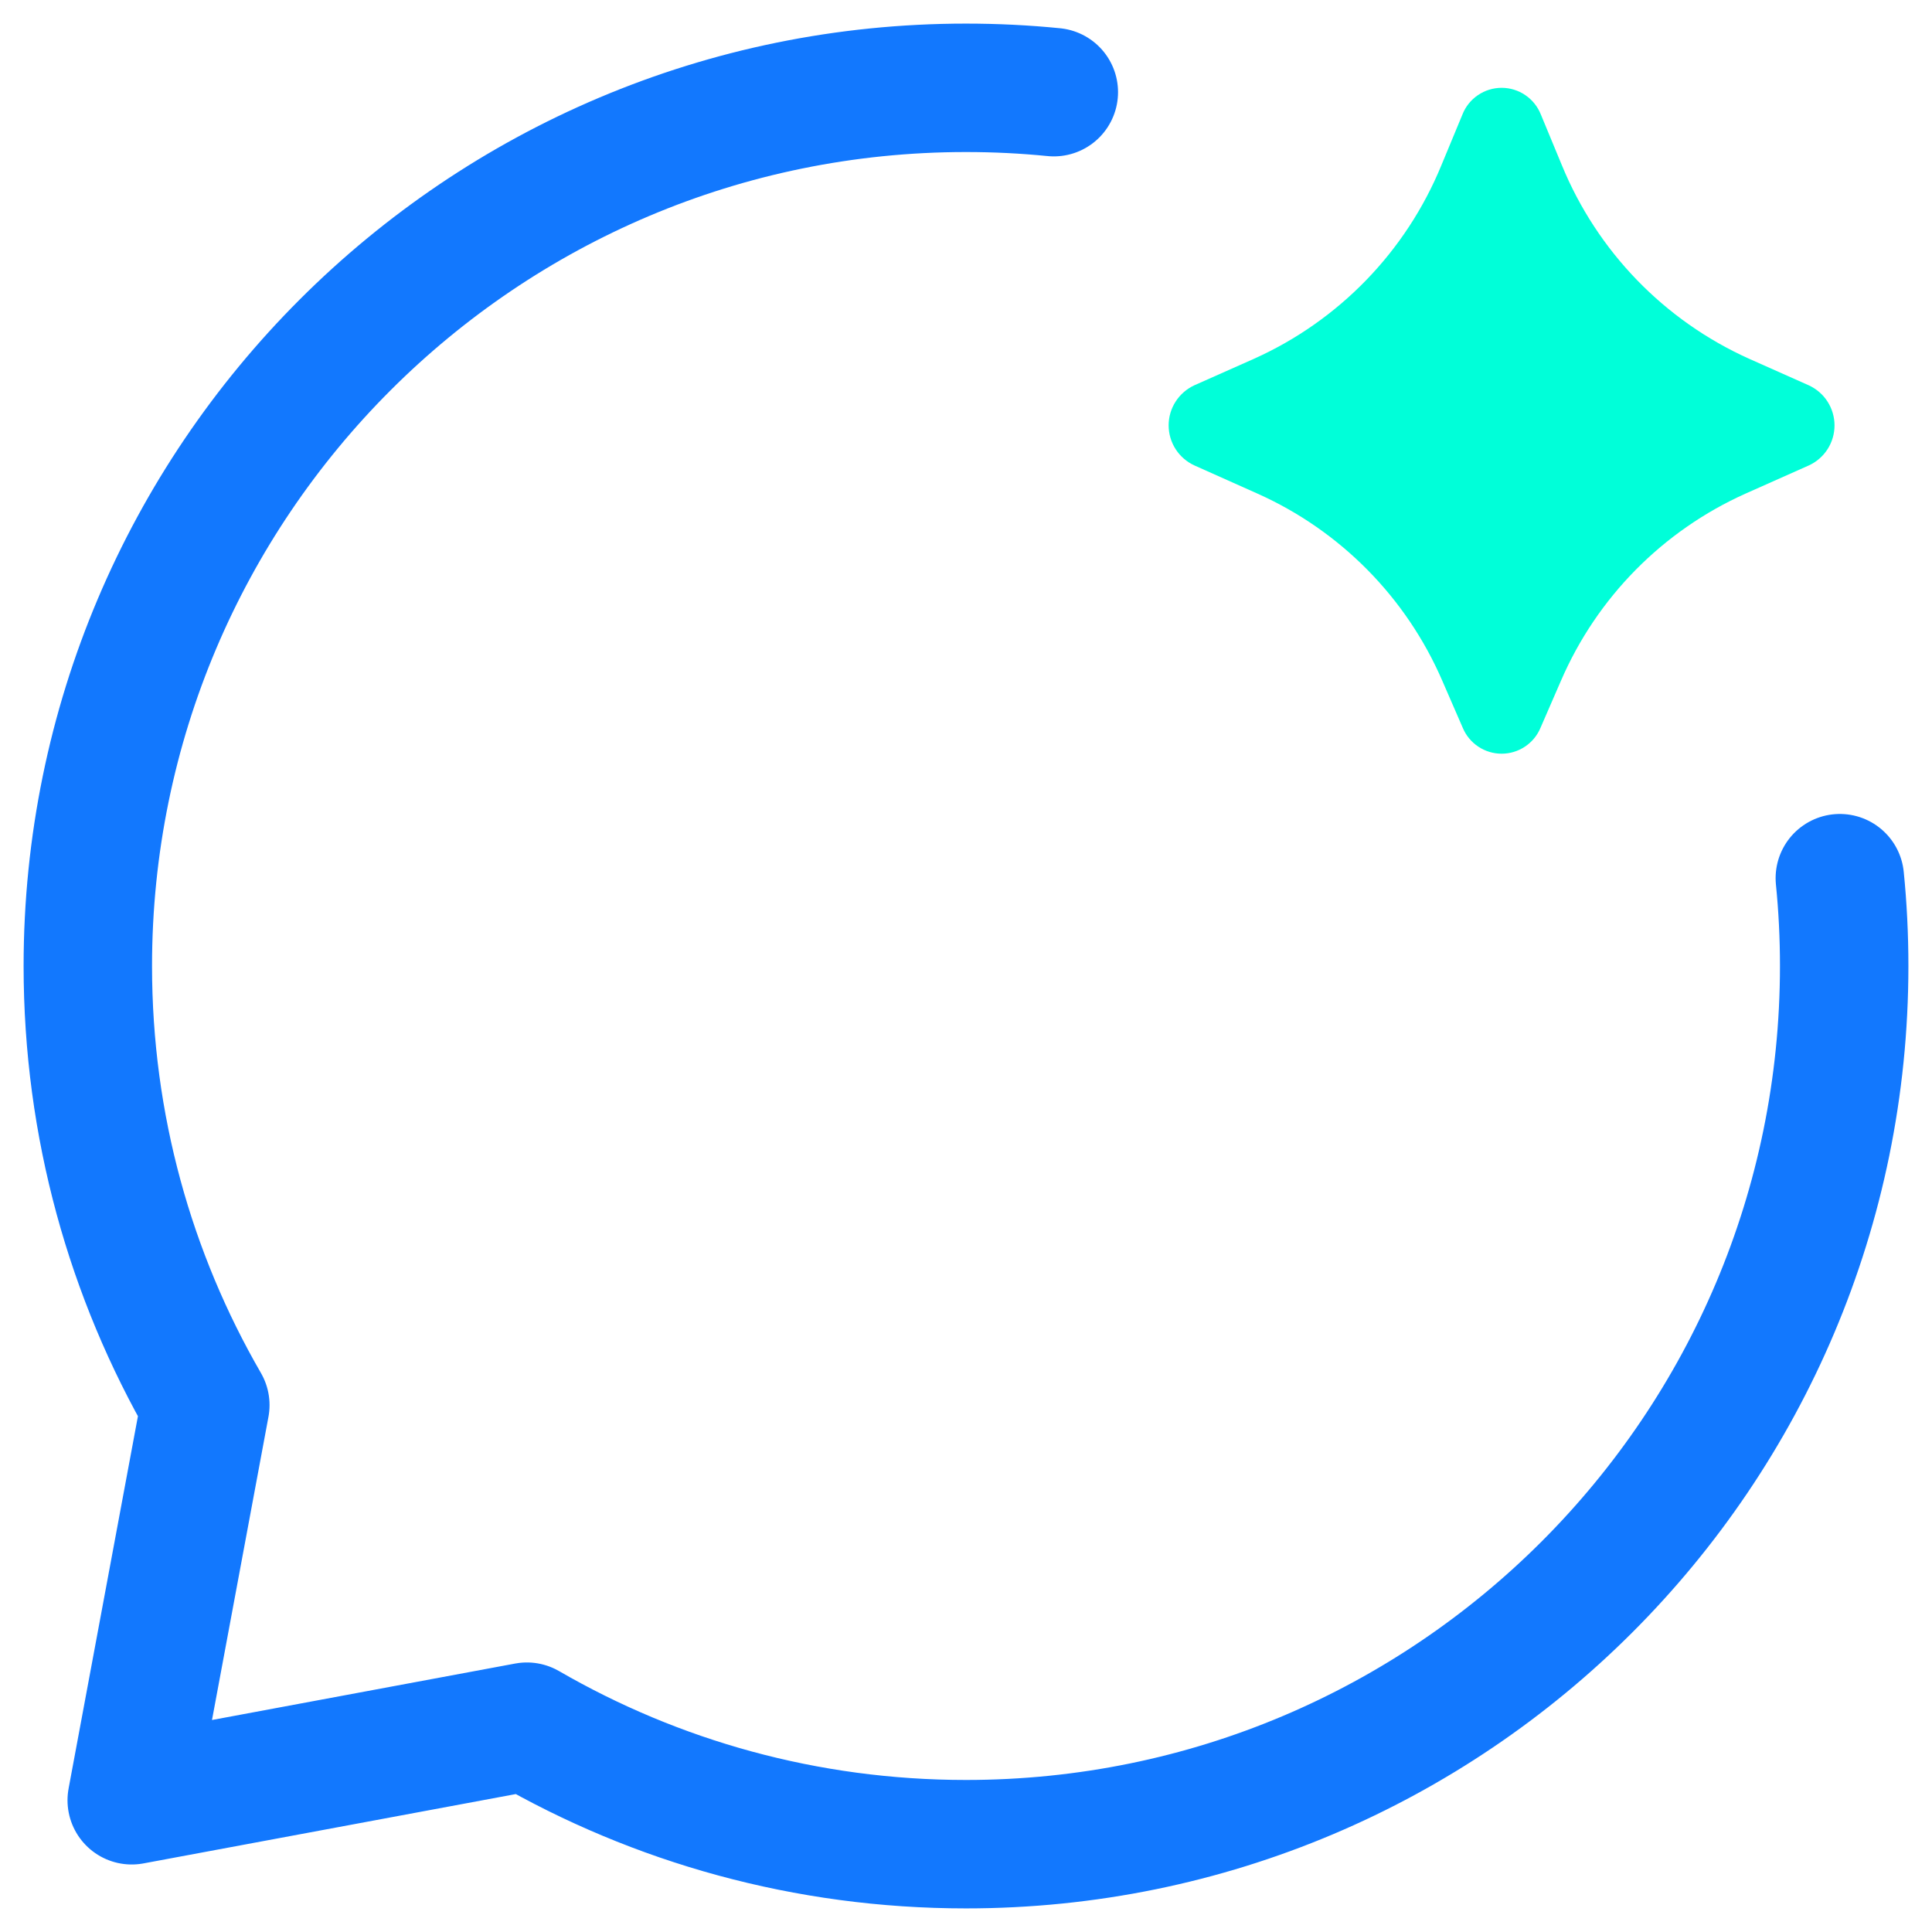 <svg width="44" height="44" viewBox="0 0 44 44" fill="none" xmlns="http://www.w3.org/2000/svg">
<path d="M35.55 15.503L35.084 16.575C35.011 16.75 34.888 16.899 34.73 17.004C34.573 17.109 34.388 17.165 34.199 17.165C34.009 17.165 33.824 17.109 33.667 17.004C33.509 16.899 33.386 16.75 33.313 16.575L32.847 15.503C32.027 13.607 30.526 12.086 28.639 11.242L27.2 10.599C27.026 10.519 26.878 10.391 26.774 10.229C26.67 10.067 26.615 9.879 26.615 9.687C26.615 9.495 26.67 9.307 26.774 9.146C26.878 8.984 27.026 8.856 27.2 8.775L28.559 8.171C30.494 7.302 32.021 5.726 32.826 3.765L33.306 2.608C33.376 2.429 33.499 2.275 33.658 2.167C33.818 2.058 34.006 2 34.199 2C34.391 2 34.58 2.058 34.739 2.167C34.898 2.275 35.021 2.429 35.092 2.608L35.571 3.764C36.376 5.724 37.902 7.302 39.836 8.171L41.197 8.777C41.371 8.858 41.519 8.986 41.622 9.148C41.725 9.309 41.78 9.497 41.78 9.688C41.78 9.88 41.725 10.068 41.622 10.229C41.519 10.39 41.371 10.519 41.197 10.599L39.757 11.24C37.87 12.085 36.369 13.606 35.55 15.503Z" fill="#00FFD9"/>
<path d="M24 2.099C23.342 2.033 22.675 2 22 2C10.954 2 2 10.954 2 22C2 25.643 2.974 29.058 4.676 32L3 41L12 39.324C14.942 41.026 18.357 42 22 42C33.046 42 42 33.046 42 22C42 21.325 41.967 20.658 41.901 20" stroke="#1278FE" stroke-width="2.925" stroke-linecap="round" stroke-linejoin="round"/>
</svg>
